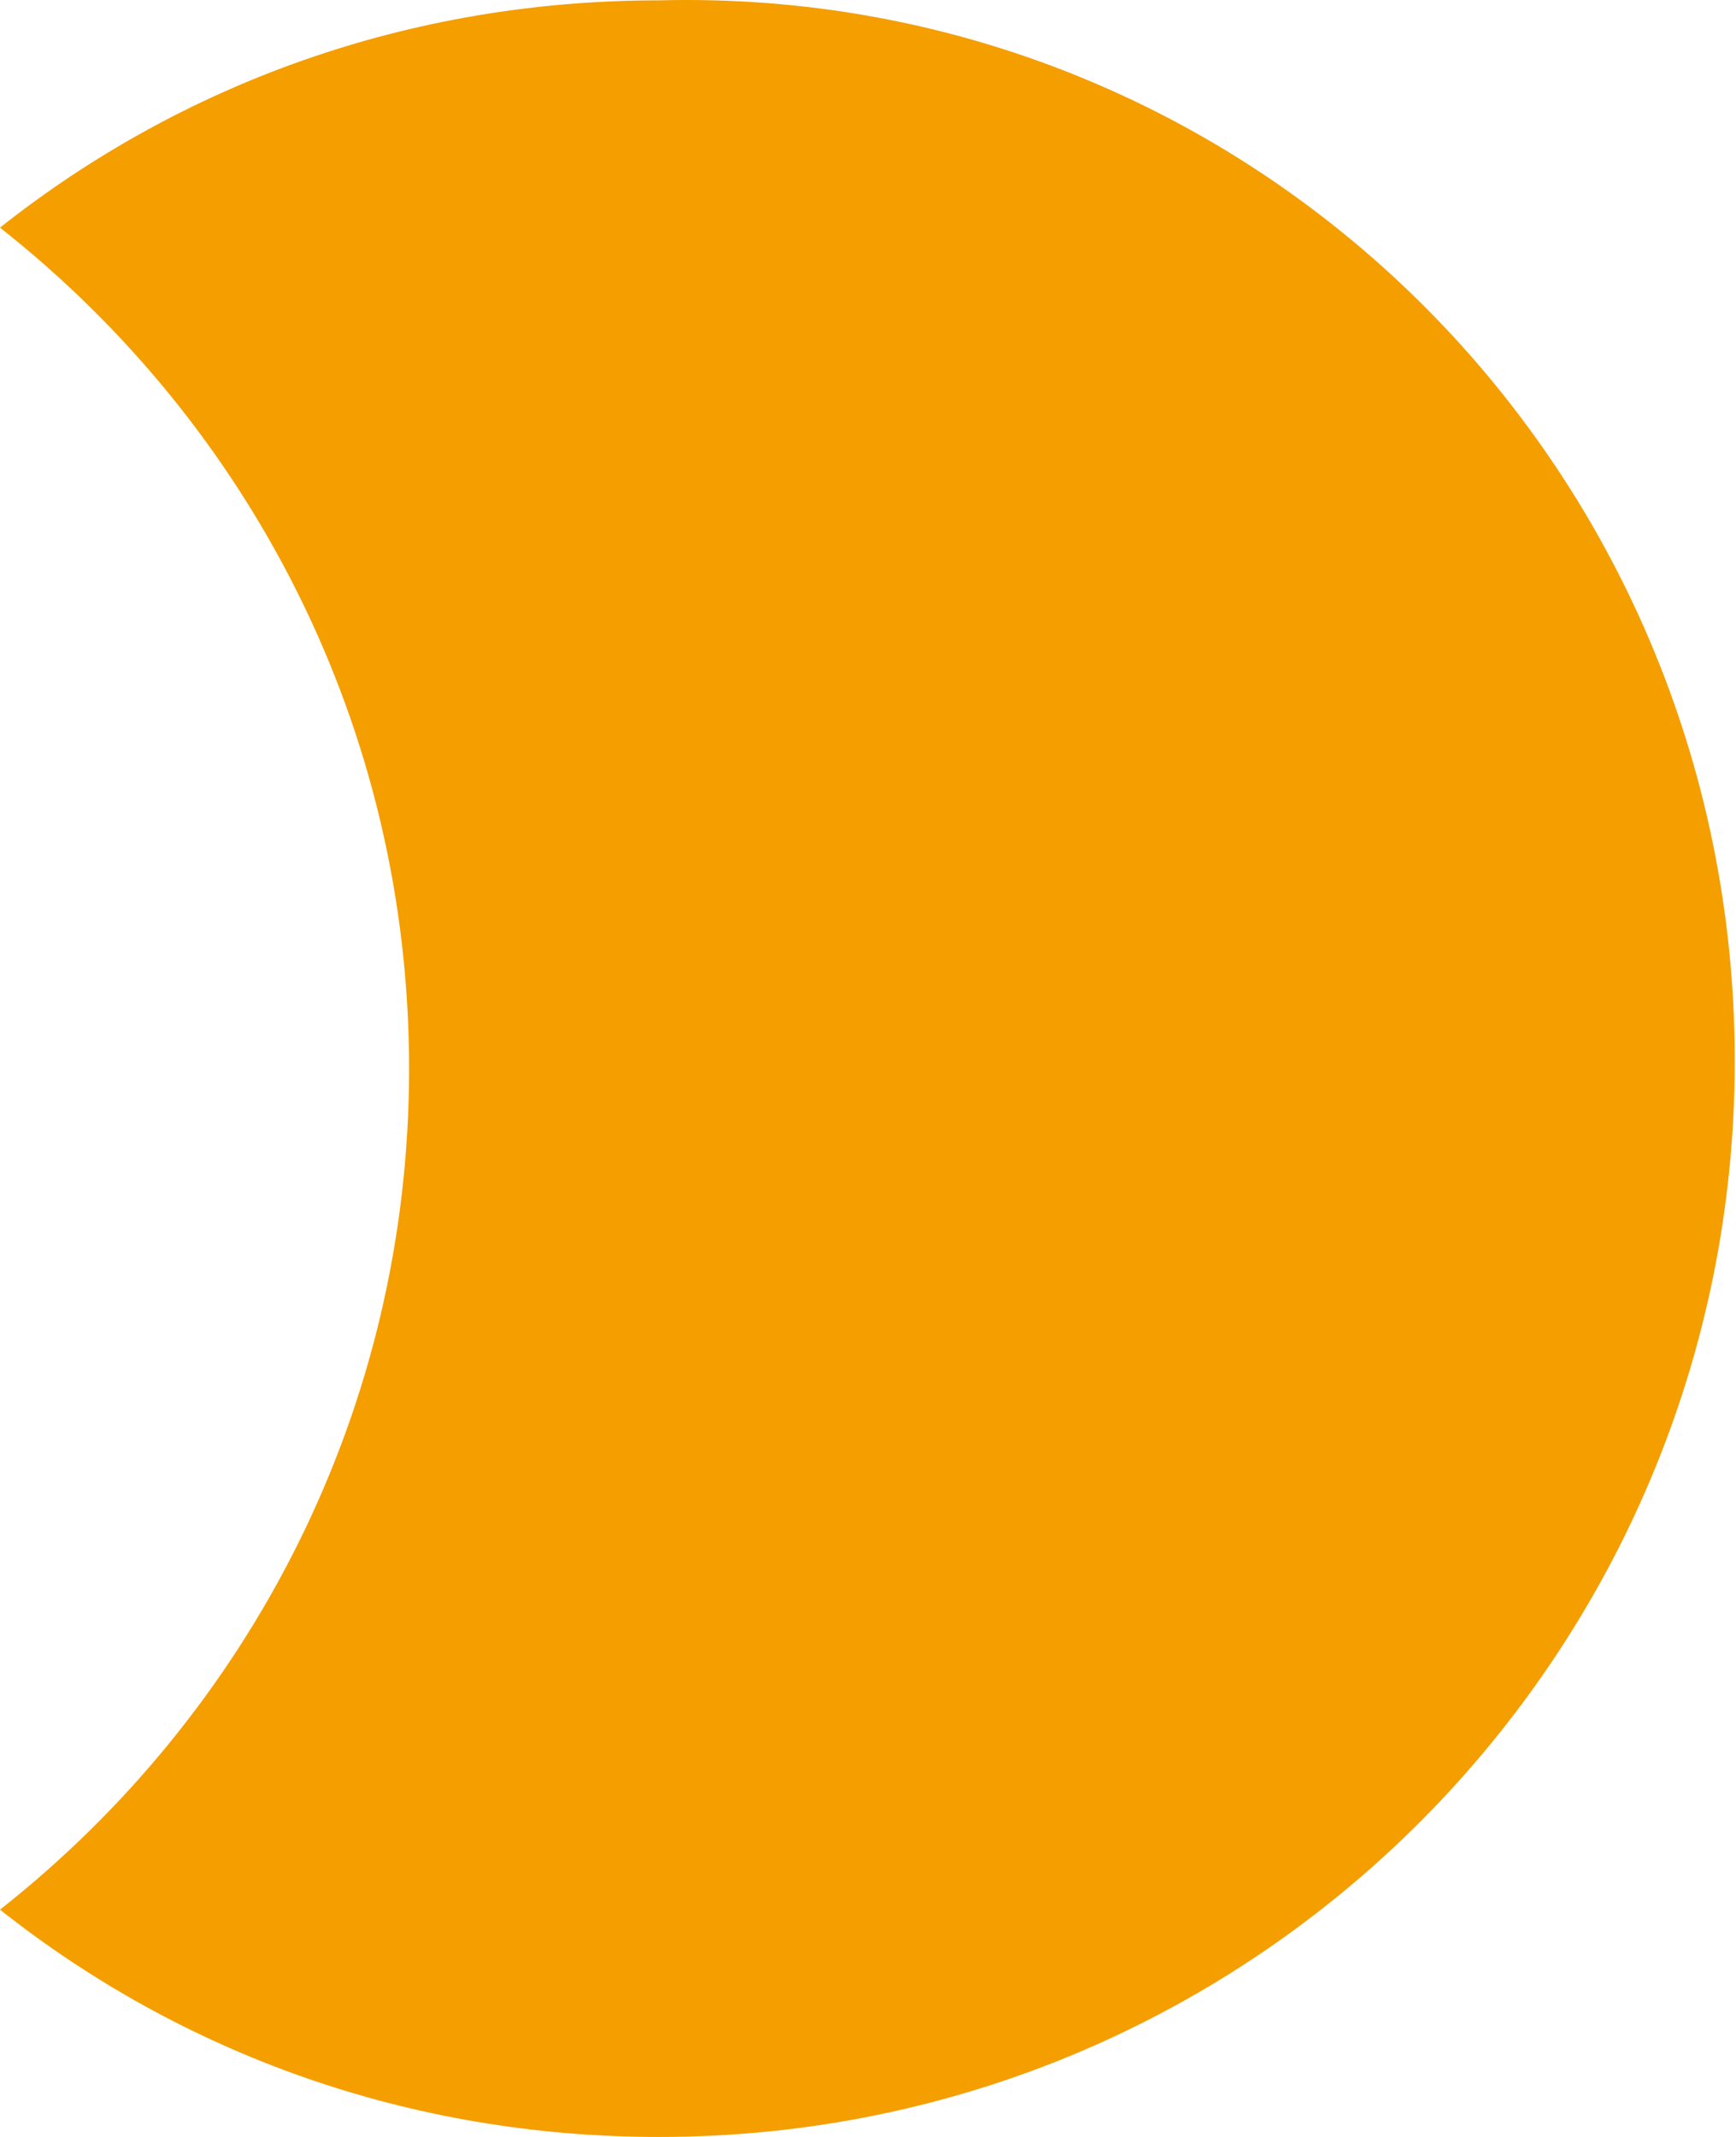 <?xml version="1.0" encoding="UTF-8"?> <svg xmlns="http://www.w3.org/2000/svg" width="65" height="80" viewBox="0 0 65 80" fill="none"> <path d="M64.954 39.723C64.954 61.847 47.084 80 24.677 80C15.317 80 6.807 76.88 0 71.491C9.36 64.116 15.317 52.77 15.317 40.007C15.317 27.243 9.36 15.897 0 8.522C6.807 3.133 15.317 0.013 24.677 0.013C46.801 -0.554 64.954 17.315 64.954 39.723Z" fill="#F59E00"></path> </svg> 